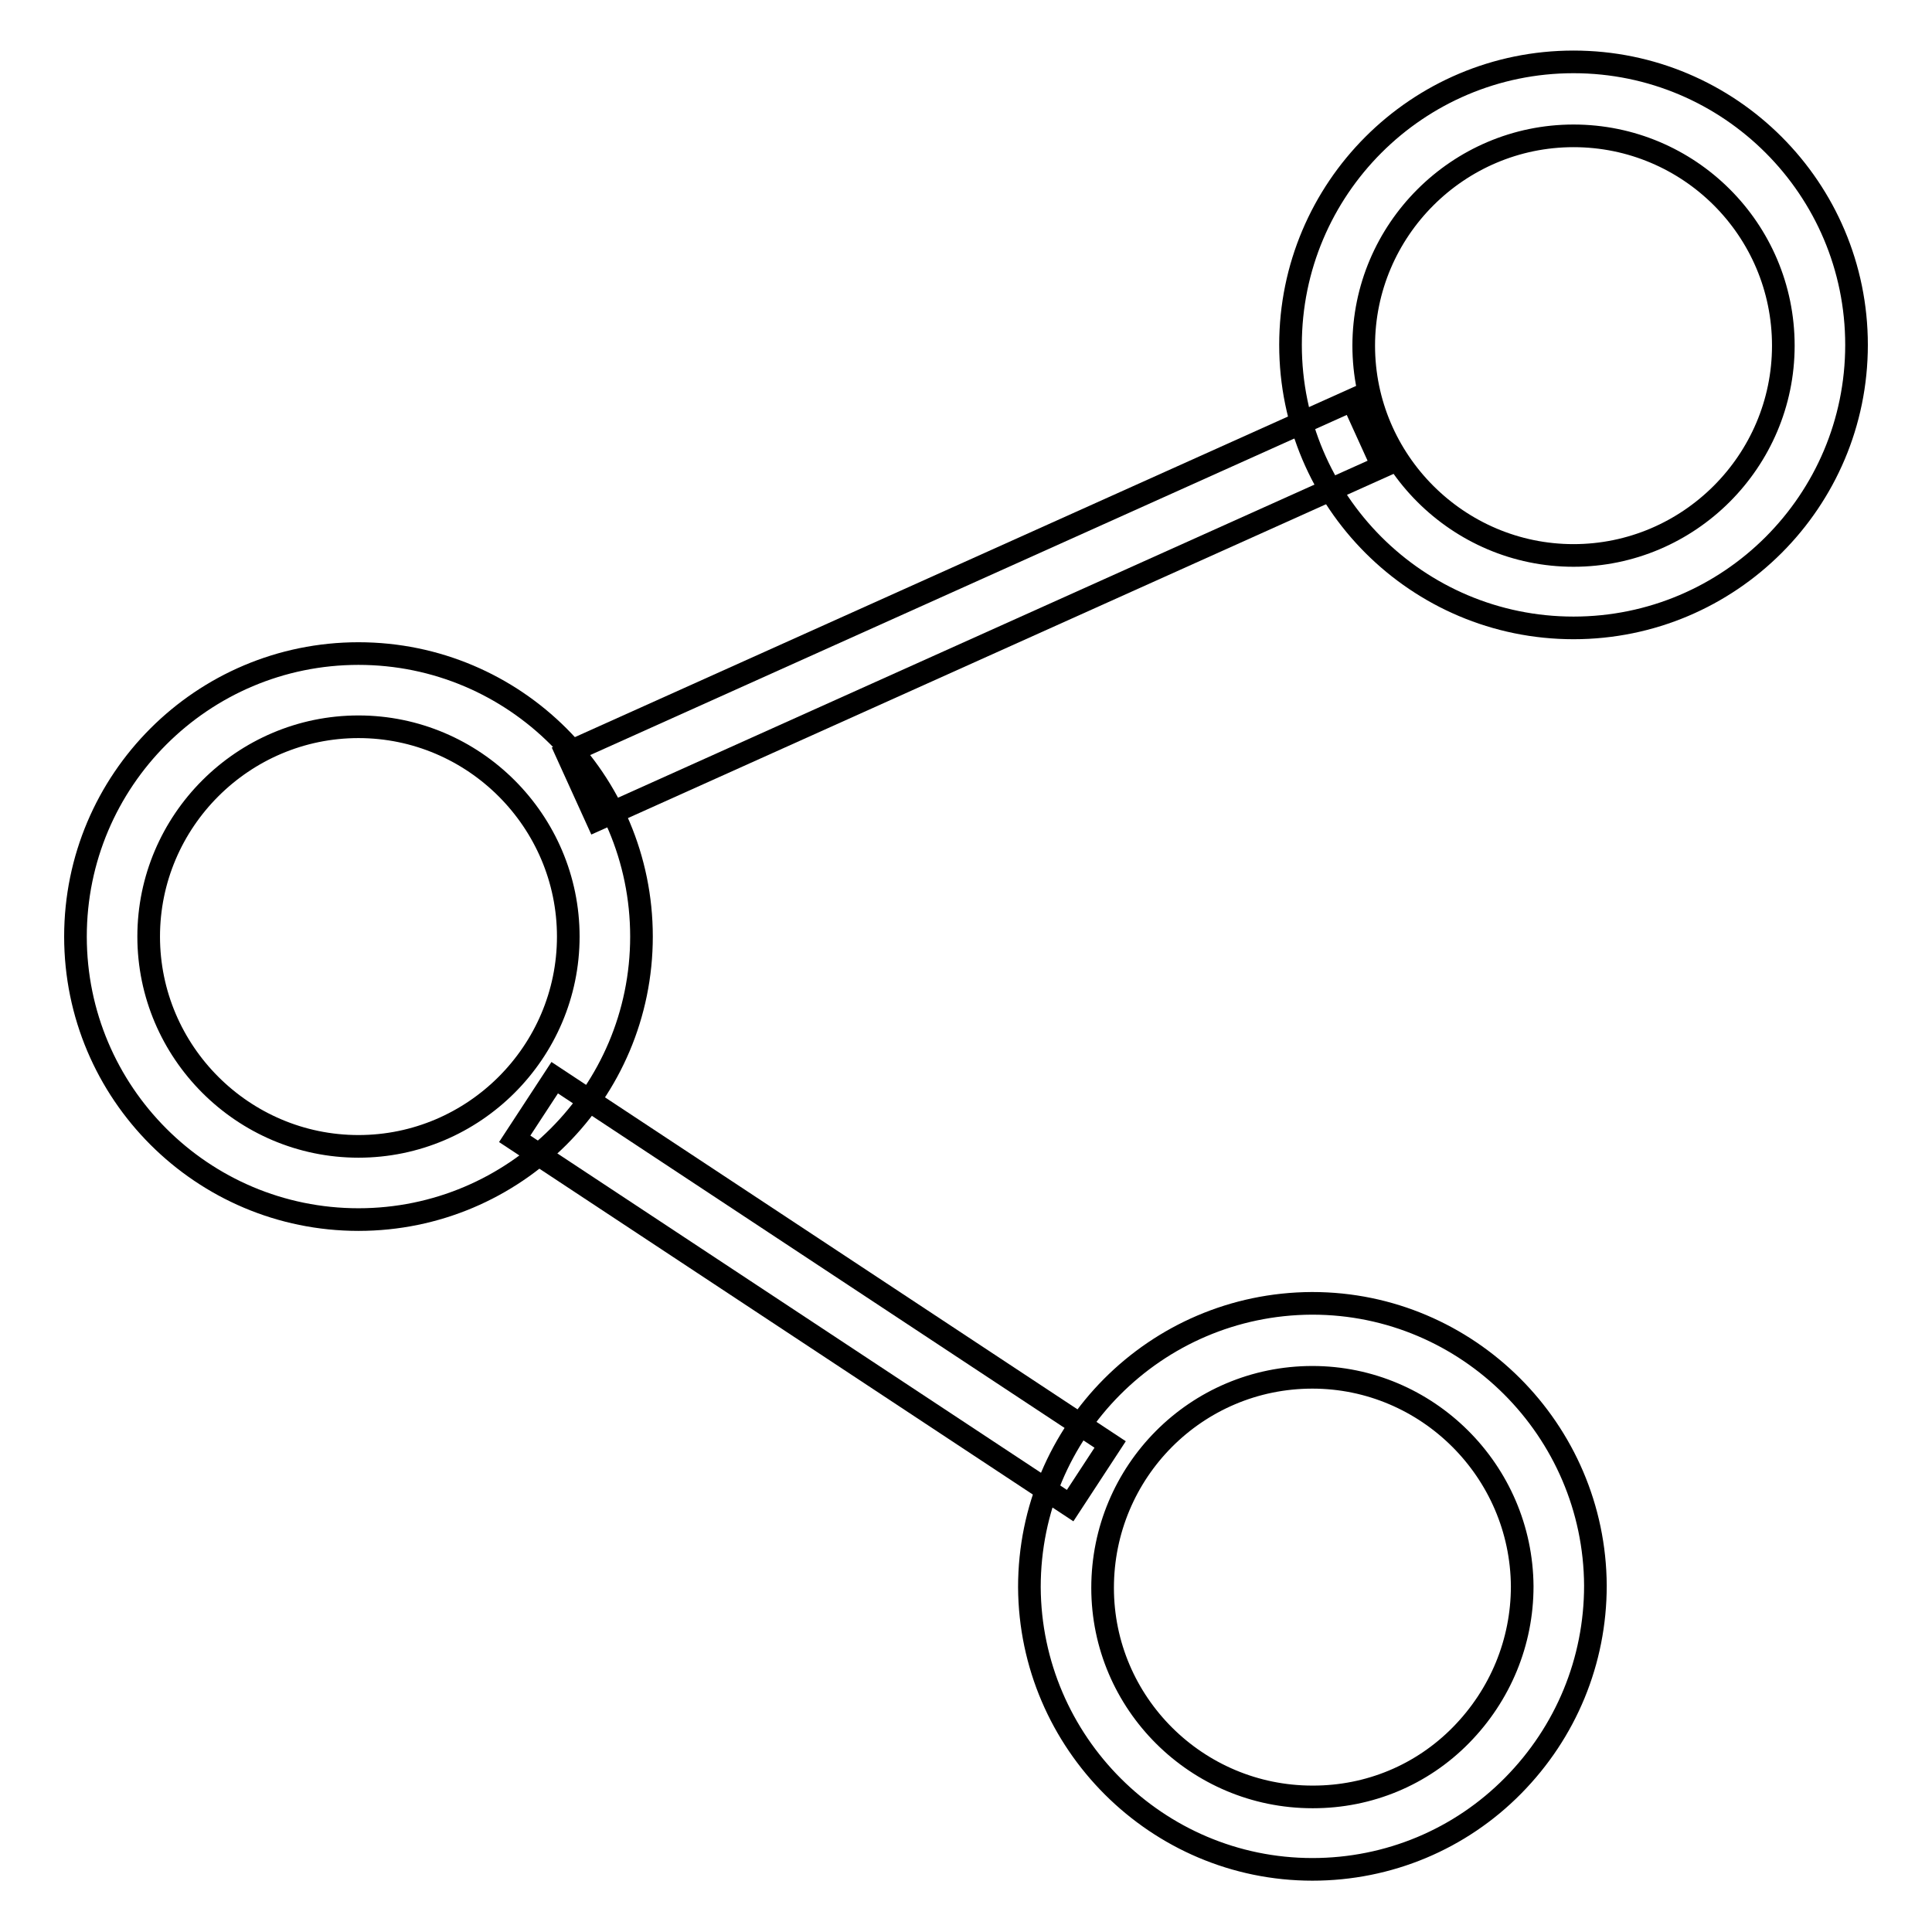 <?xml version="1.0" encoding="utf-8"?>
<!-- Svg Vector Icons : http://www.onlinewebfonts.com/icon -->
<!DOCTYPE svg PUBLIC "-//W3C//DTD SVG 1.1//EN" "http://www.w3.org/Graphics/SVG/1.1/DTD/svg11.dtd">
<svg version="1.1" xmlns="http://www.w3.org/2000/svg" xmlns:xlink="http://www.w3.org/1999/xlink" x="0px" y="0px" viewBox="0 0 256 256" enable-background="new 0 0 256 256" xml:space="preserve">
<g><g><path stroke-width="3" fill-opacity="0" stroke="#000000"  d="M47.5,161.6c-20.7,0-37.5-16.8-37.5-37.5c0-20.7,16.8-37.5,37.5-37.5c20.7,0,37.5,16.8,37.5,37.5C85,144.8,68.2,161.6,47.5,161.6z M47.5,96.3c-15.3,0-27.8,12.5-27.8,27.8c0,15.3,12.5,27.8,27.8,27.8s27.8-12.5,27.8-27.8C75.3,108.8,62.8,96.3,47.5,96.3z"/><path stroke-width="3" fill-opacity="0" stroke="#000000"  d="M173.9,247.7c-20.6,0-37.4-16.8-37.5-37.4c0-20.7,16.7-37.5,37.4-37.6h0.1c20.6,0,37.4,16.8,37.5,37.4c0,10-3.9,19.4-10.9,26.5S184,247.7,173.9,247.7L173.9,247.7L173.9,247.7z M173.9,182.5L173.9,182.5c-15.4,0-27.8,12.5-27.8,27.9c0,15.3,12.5,27.7,27.8,27.7h0.1c7.4,0,14.4-2.9,19.6-8.2c5.2-5.3,8.1-12.3,8.1-19.7C201.6,194.9,189.1,182.5,173.9,182.5z"/><path stroke-width="3" fill-opacity="0" stroke="#000000"  d="M208.5,83.2c-20.7,0-37.5-16.8-37.5-37.5c0-20.7,16.8-37.5,37.5-37.5c20.7,0,37.5,16.8,37.5,37.5C246,66.4,229.2,83.2,208.5,83.2z M208.5,18c-15.3,0-27.8,12.5-27.8,27.8s12.5,27.8,27.8,27.8c15.3,0,27.8-12.5,27.8-27.8C236.3,30.4,223.8,18,208.5,18z"/><path stroke-width="3" fill-opacity="0" stroke="#000000"  d="M73.5,142.8l73.6,48.6l-5.3,8.1l-73.6-48.6L73.5,142.8z"/><path stroke-width="3" fill-opacity="0" stroke="#000000"  d="M179.2,53l4,8.8L79.1,108.6l-4-8.8L179.2,53L179.2,53z"/></g></g>
</svg>